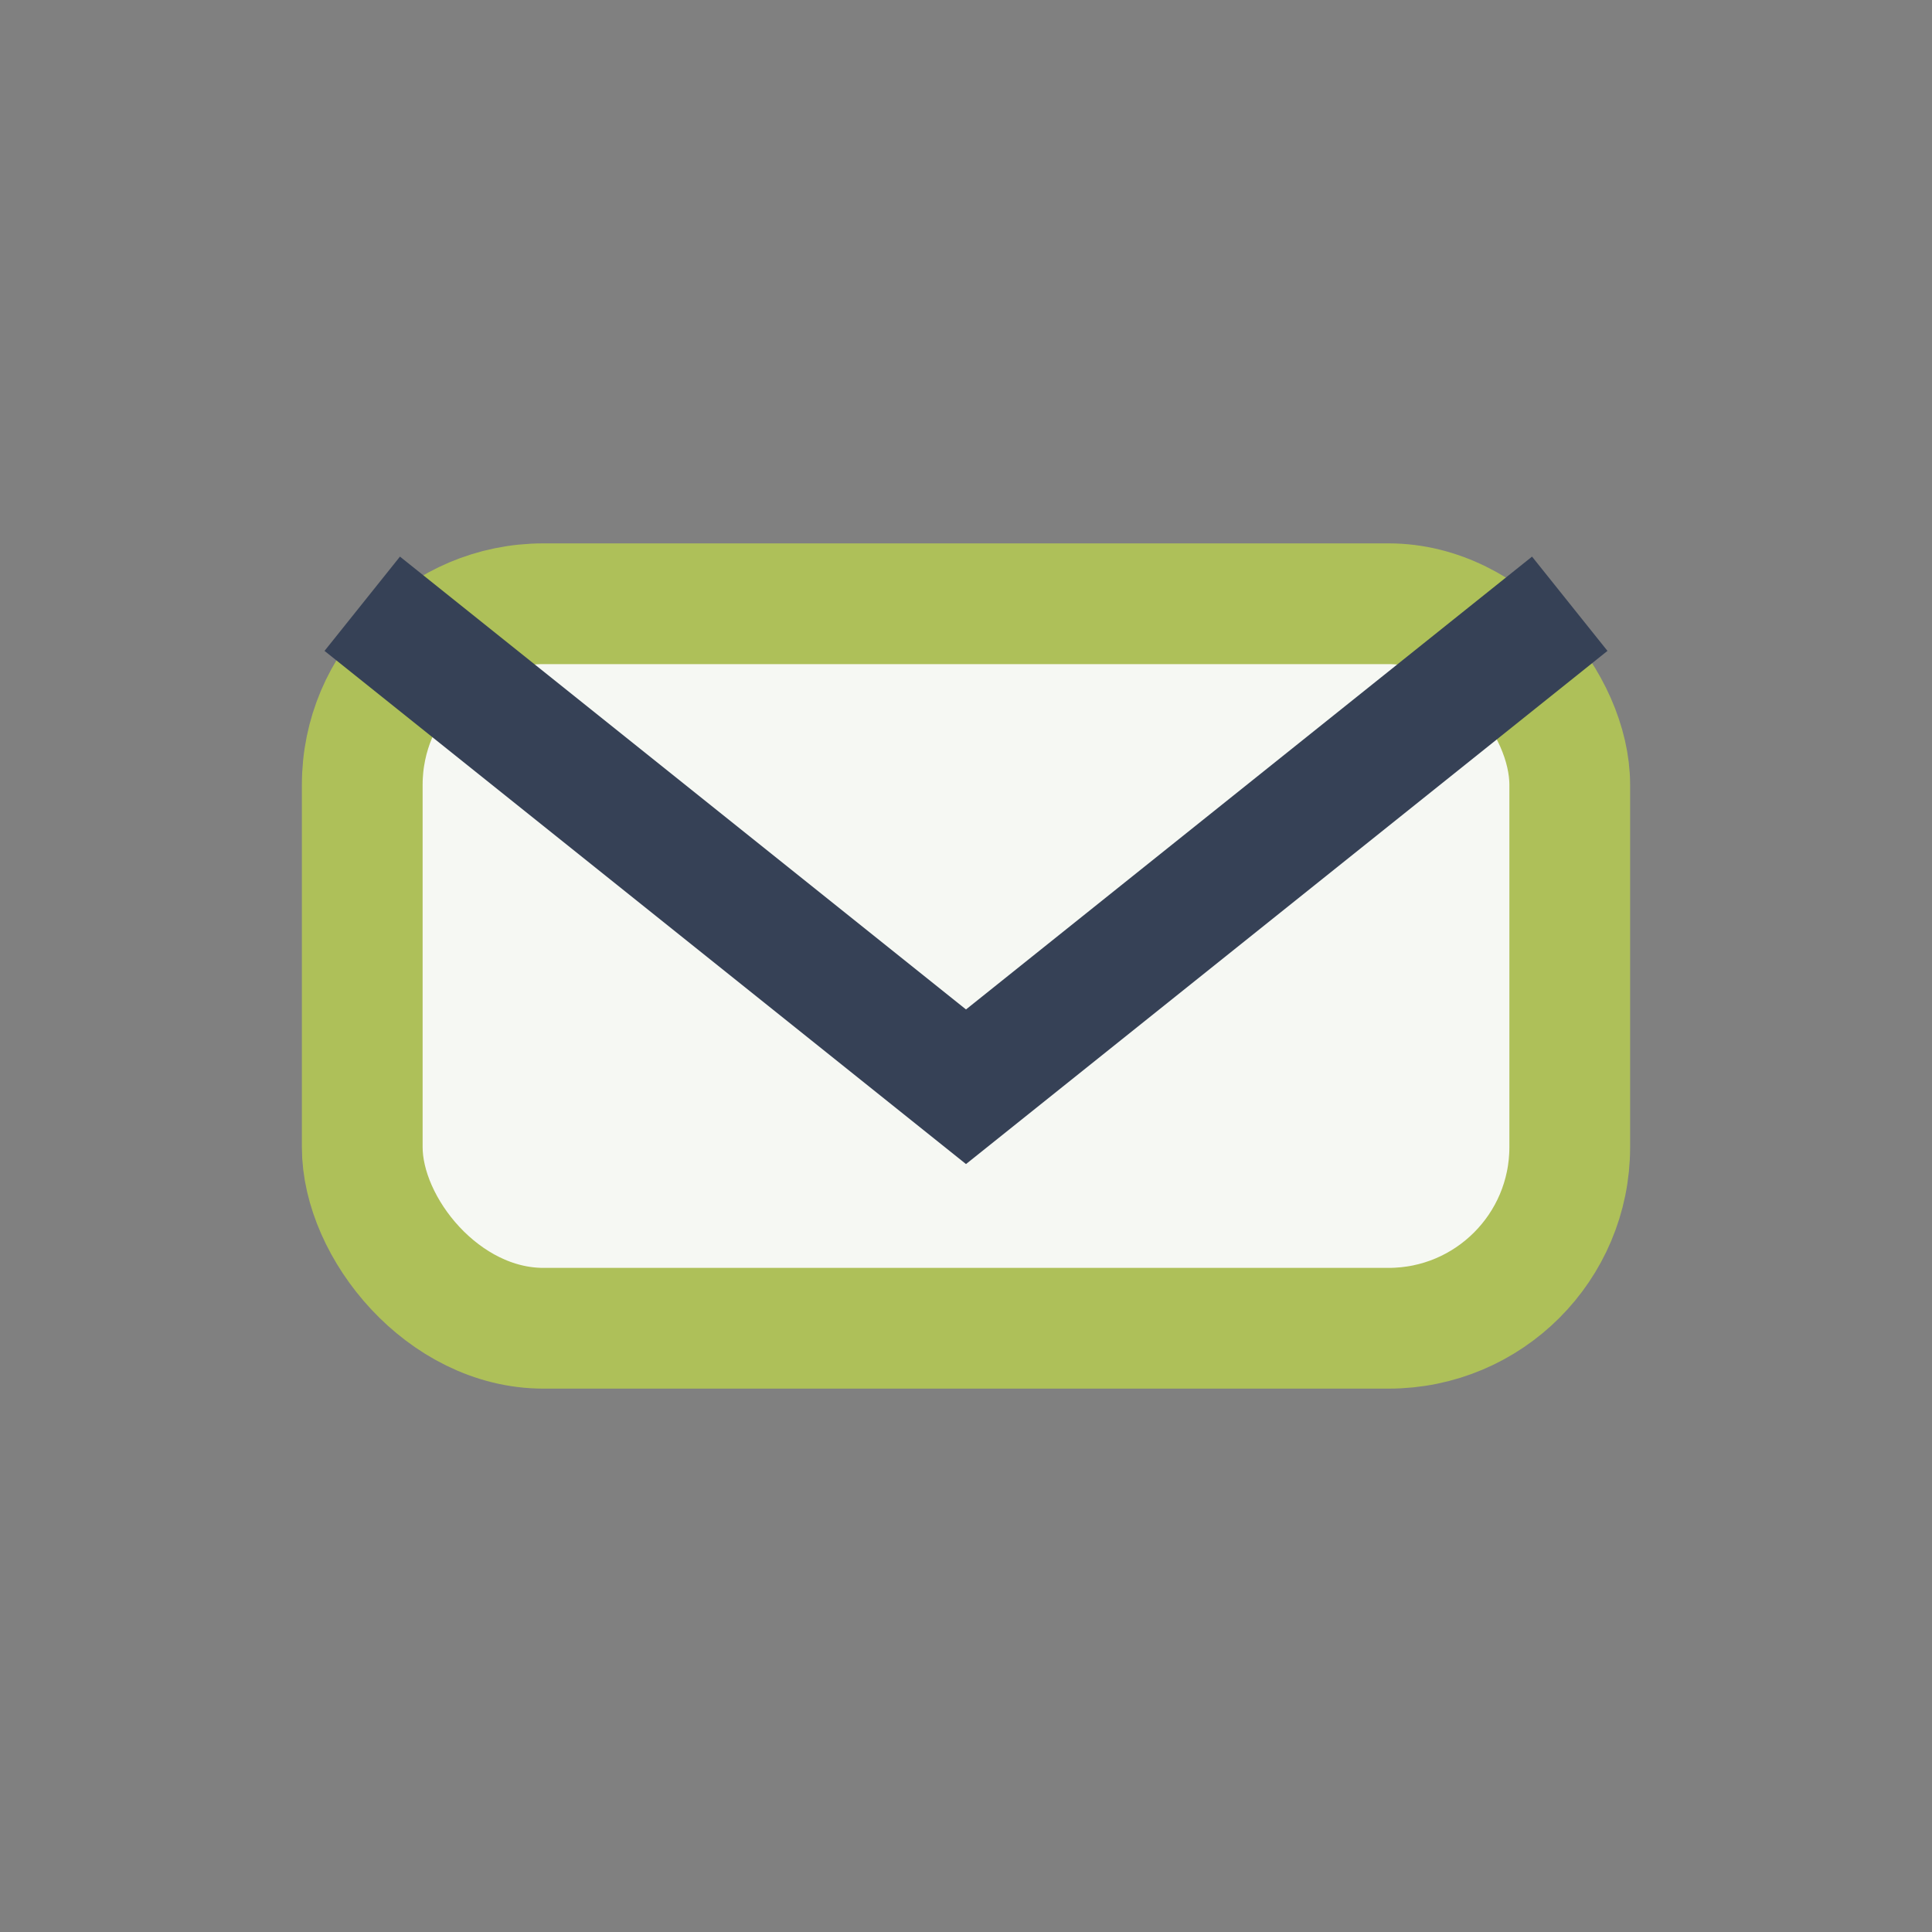 <?xml version="1.0" encoding="UTF-8"?>
<svg xmlns="http://www.w3.org/2000/svg" width="32" height="32" viewBox="0 0 32 32"><rect x="0" y="0" width="32" height="32" fill="#808080" stroke="none"/><rect x="6" y="10" width="20" height="12" rx="3" fill="#F6F8F3" stroke="#AEC059" stroke-width="2"/><path d="M6 10l10 8 10-8" stroke="#364156" stroke-width="2" fill="none"/></svg>